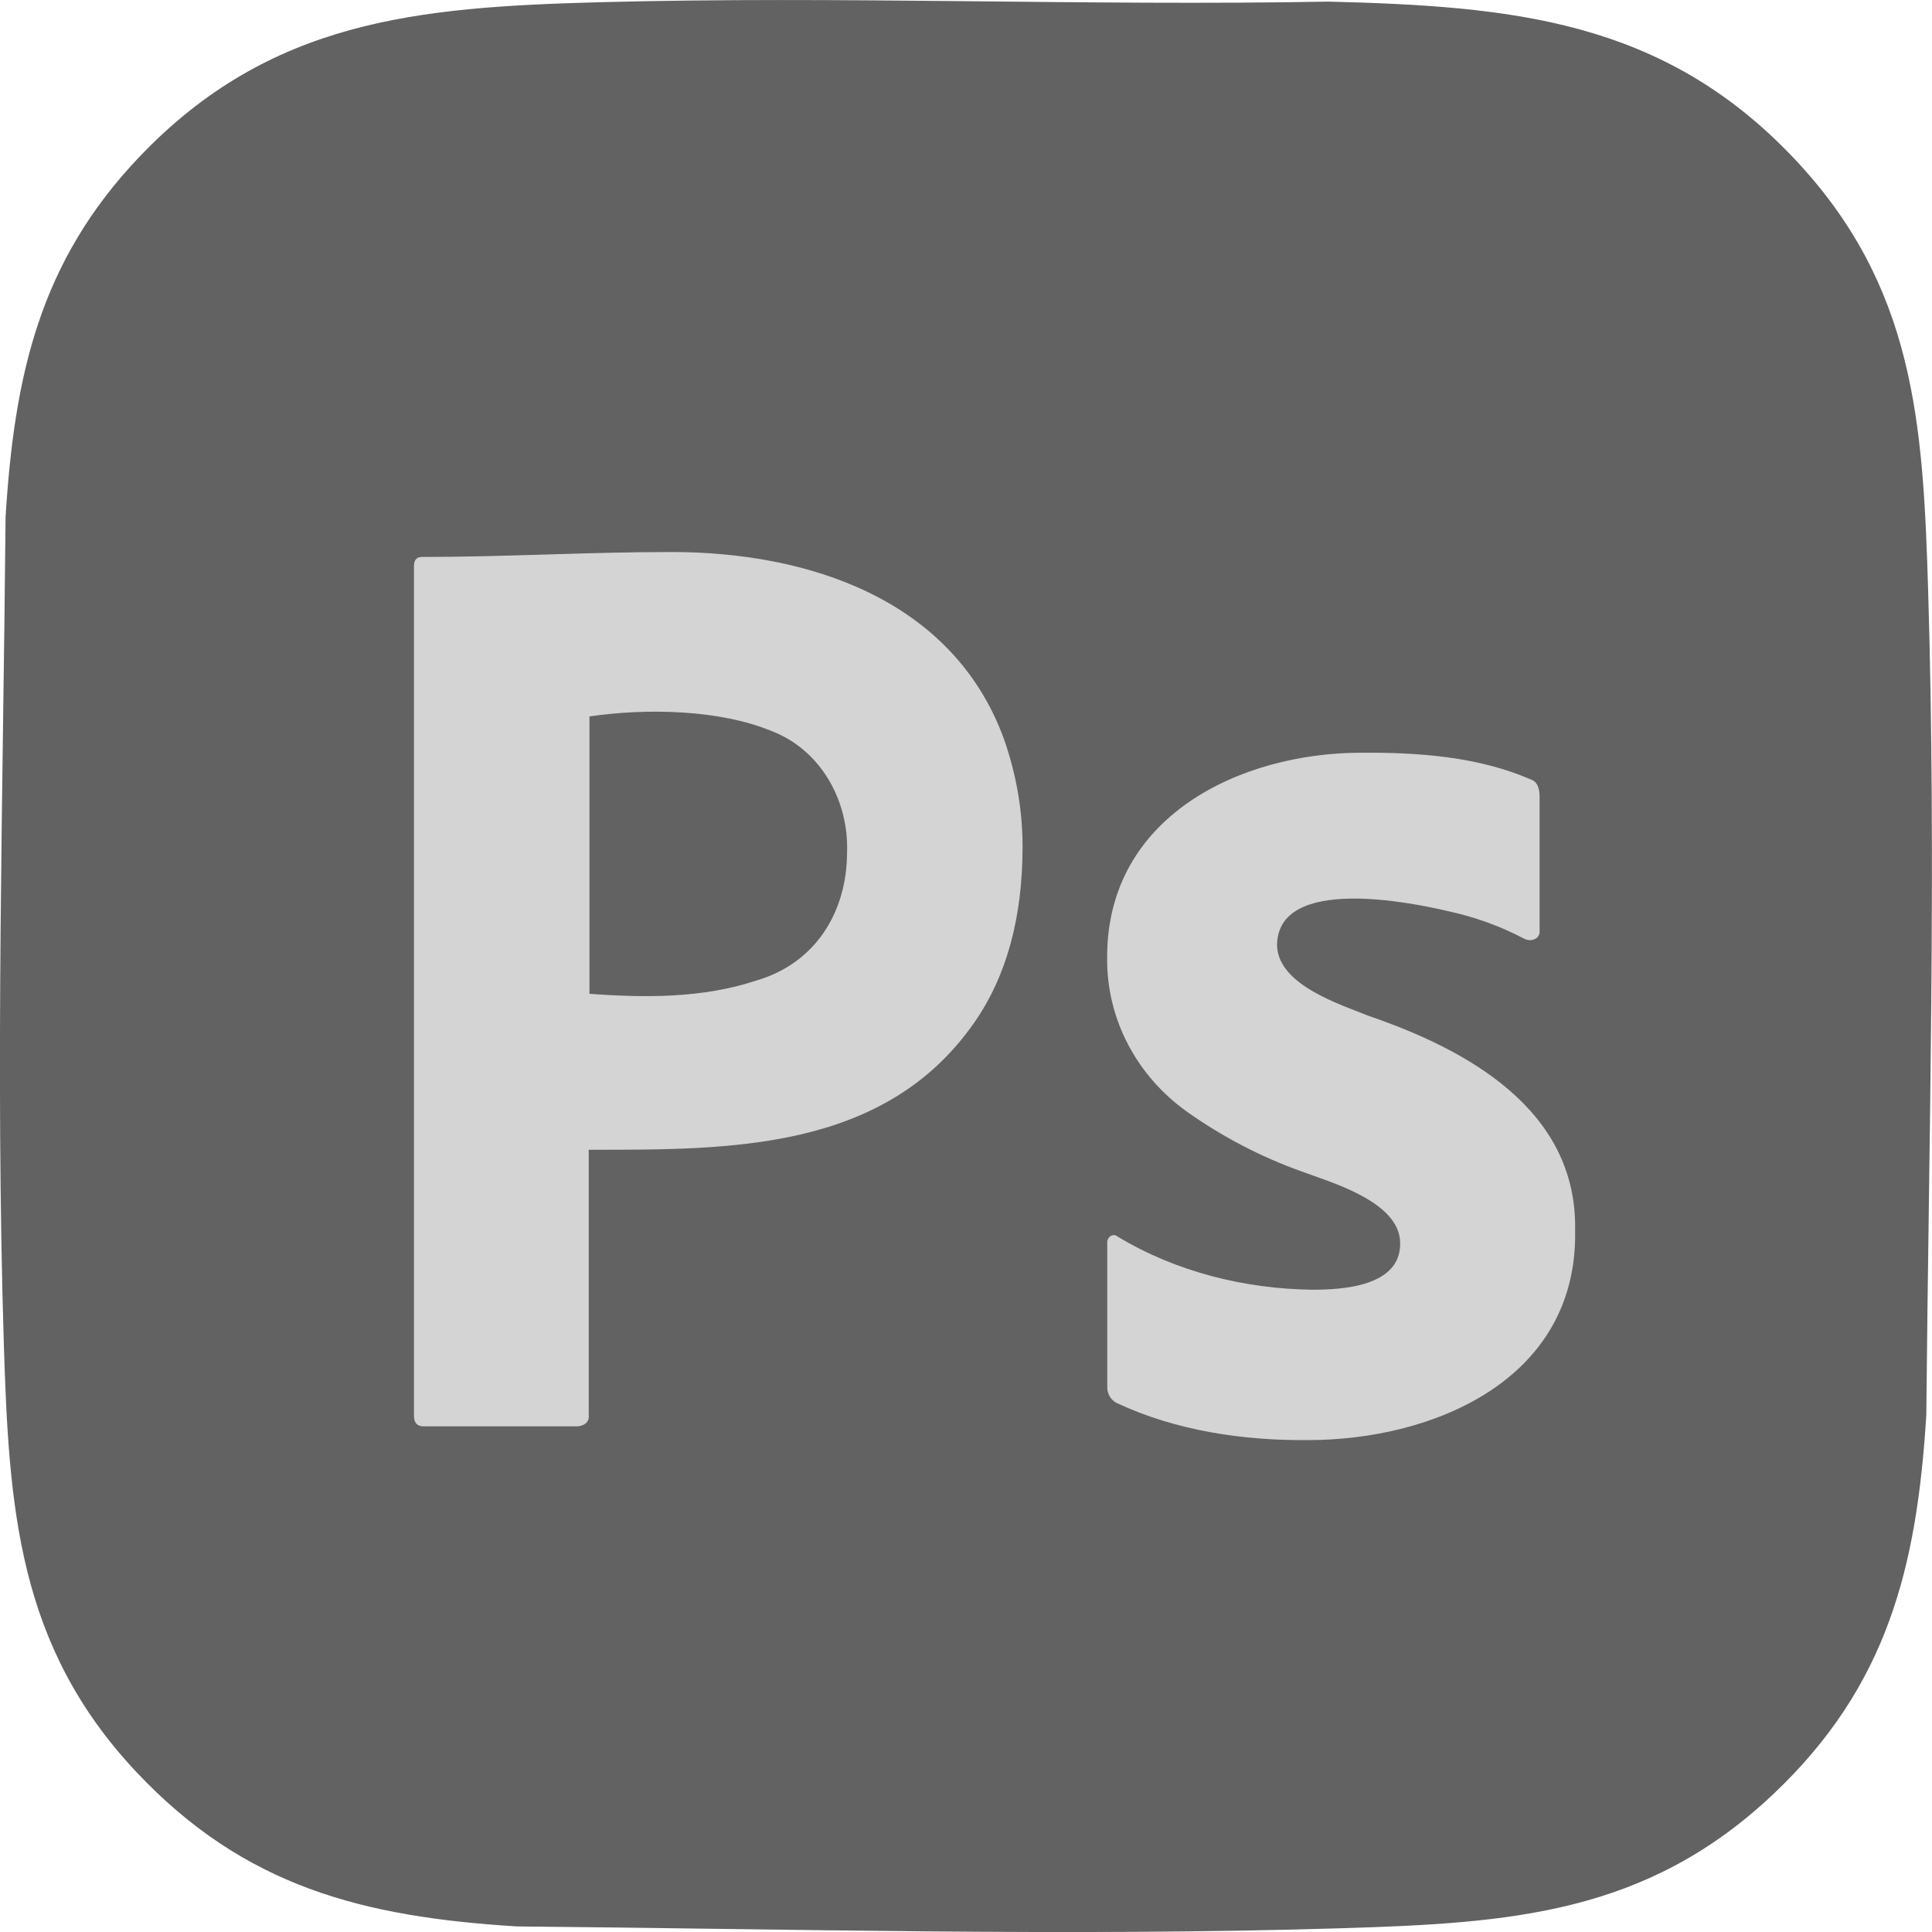 <?xml version="1.0" encoding="UTF-8"?>
<svg xmlns="http://www.w3.org/2000/svg" viewBox="0 0 180 180">
  <defs>
    <style>
      .cls-1 {
        fill: #d4d4d4;
      }

      .cls-2 {
        fill: #626262;
      }
    </style>
  </defs>
  <g id="Layer_2" data-name="Layer 2">
    <g id="_7f0r1N" data-name="7f0r1N">
      <path class="cls-2" d="M55.75.21c22.65-.61,45.37.36,68.03-.06,16.98.43,31.09,1.65,43.33,14.57,11.27,11.88,12.06,24.63,12.53,40.28.78,25.55.06,51.3-.17,76.84-.88,14.22-3.63,25.24-14.21,35.27-11.88,11.27-24.63,12.06-40.27,12.54-25.54.78-51.29.06-76.84-.17-14.34-.89-25.36-3.68-35.44-14.38C1.61,153.3.83,140.44.35,124.99c-.78-25.54-.06-51.3.17-76.84.82-13.16,3.16-23.76,12.45-33.52C25.14,1.85,38.9.67,55.75.21Z"/>
    </g>
  </g>
  <g id="Layer_1" data-name="Layer 1">
    <g>
      <path class="cls-1" d="M38.57,131.89V52.74c0-.54.22-.85.75-.85,7.75,0,15.5-.46,23.25-.46,12.58,0,26.2,4.3,30.98,17.46,1.12,3.23,1.72,6.54,1.72,10,0,6.62-1.5,12.08-4.5,16.38-8.38,12.03-22.91,11.85-35.92,11.85v24.69c.1.73-.52,1.08-1.13,1.08h-14.25c-.6,0-.9-.31-.9-1ZM54.92,66.74v25.85c5.16.38,10.56.42,15.52-1.23,5.48-1.58,8.48-6.32,8.48-12,.15-4.84-2.49-9.48-6.98-11.23-4.9-2.04-11.74-2.16-17.03-1.38Z"/>
      <path class="cls-1" d="M142.05,87.48c-2.27-1.2-4.69-2.07-7.19-2.6-3.21-.76-15.87-3.4-15.88,3.22.11,3.7,5.98,5.51,8.57,6.56,9.1,3.12,19.4,8.71,19.2,19.94.28,13.98-13.27,19.57-24.87,19.57-6.04.06-12.34-.87-17.87-3.47-.53-.28-.87-.88-.85-1.49v-13.38c-.06-.54.52-1,.97-.62,5.42,3.28,11.84,4.87,18.11,4.95,2.77,0,8.25-.27,8.21-4.33,0-3.9-6.56-5.7-9.18-6.69-3.79-1.35-7.39-3.23-10.69-5.57-4.61-3.29-7.5-8.56-7.43-14.37-.03-13.16,12.44-19.07,23.67-19.07,5.25-.04,10.88.35,15.77,2.48.7.21.85.95.85,1.61v12.51c.04.78-.82,1.04-1.4.74Z"/>
    </g>
  </g>
</svg>